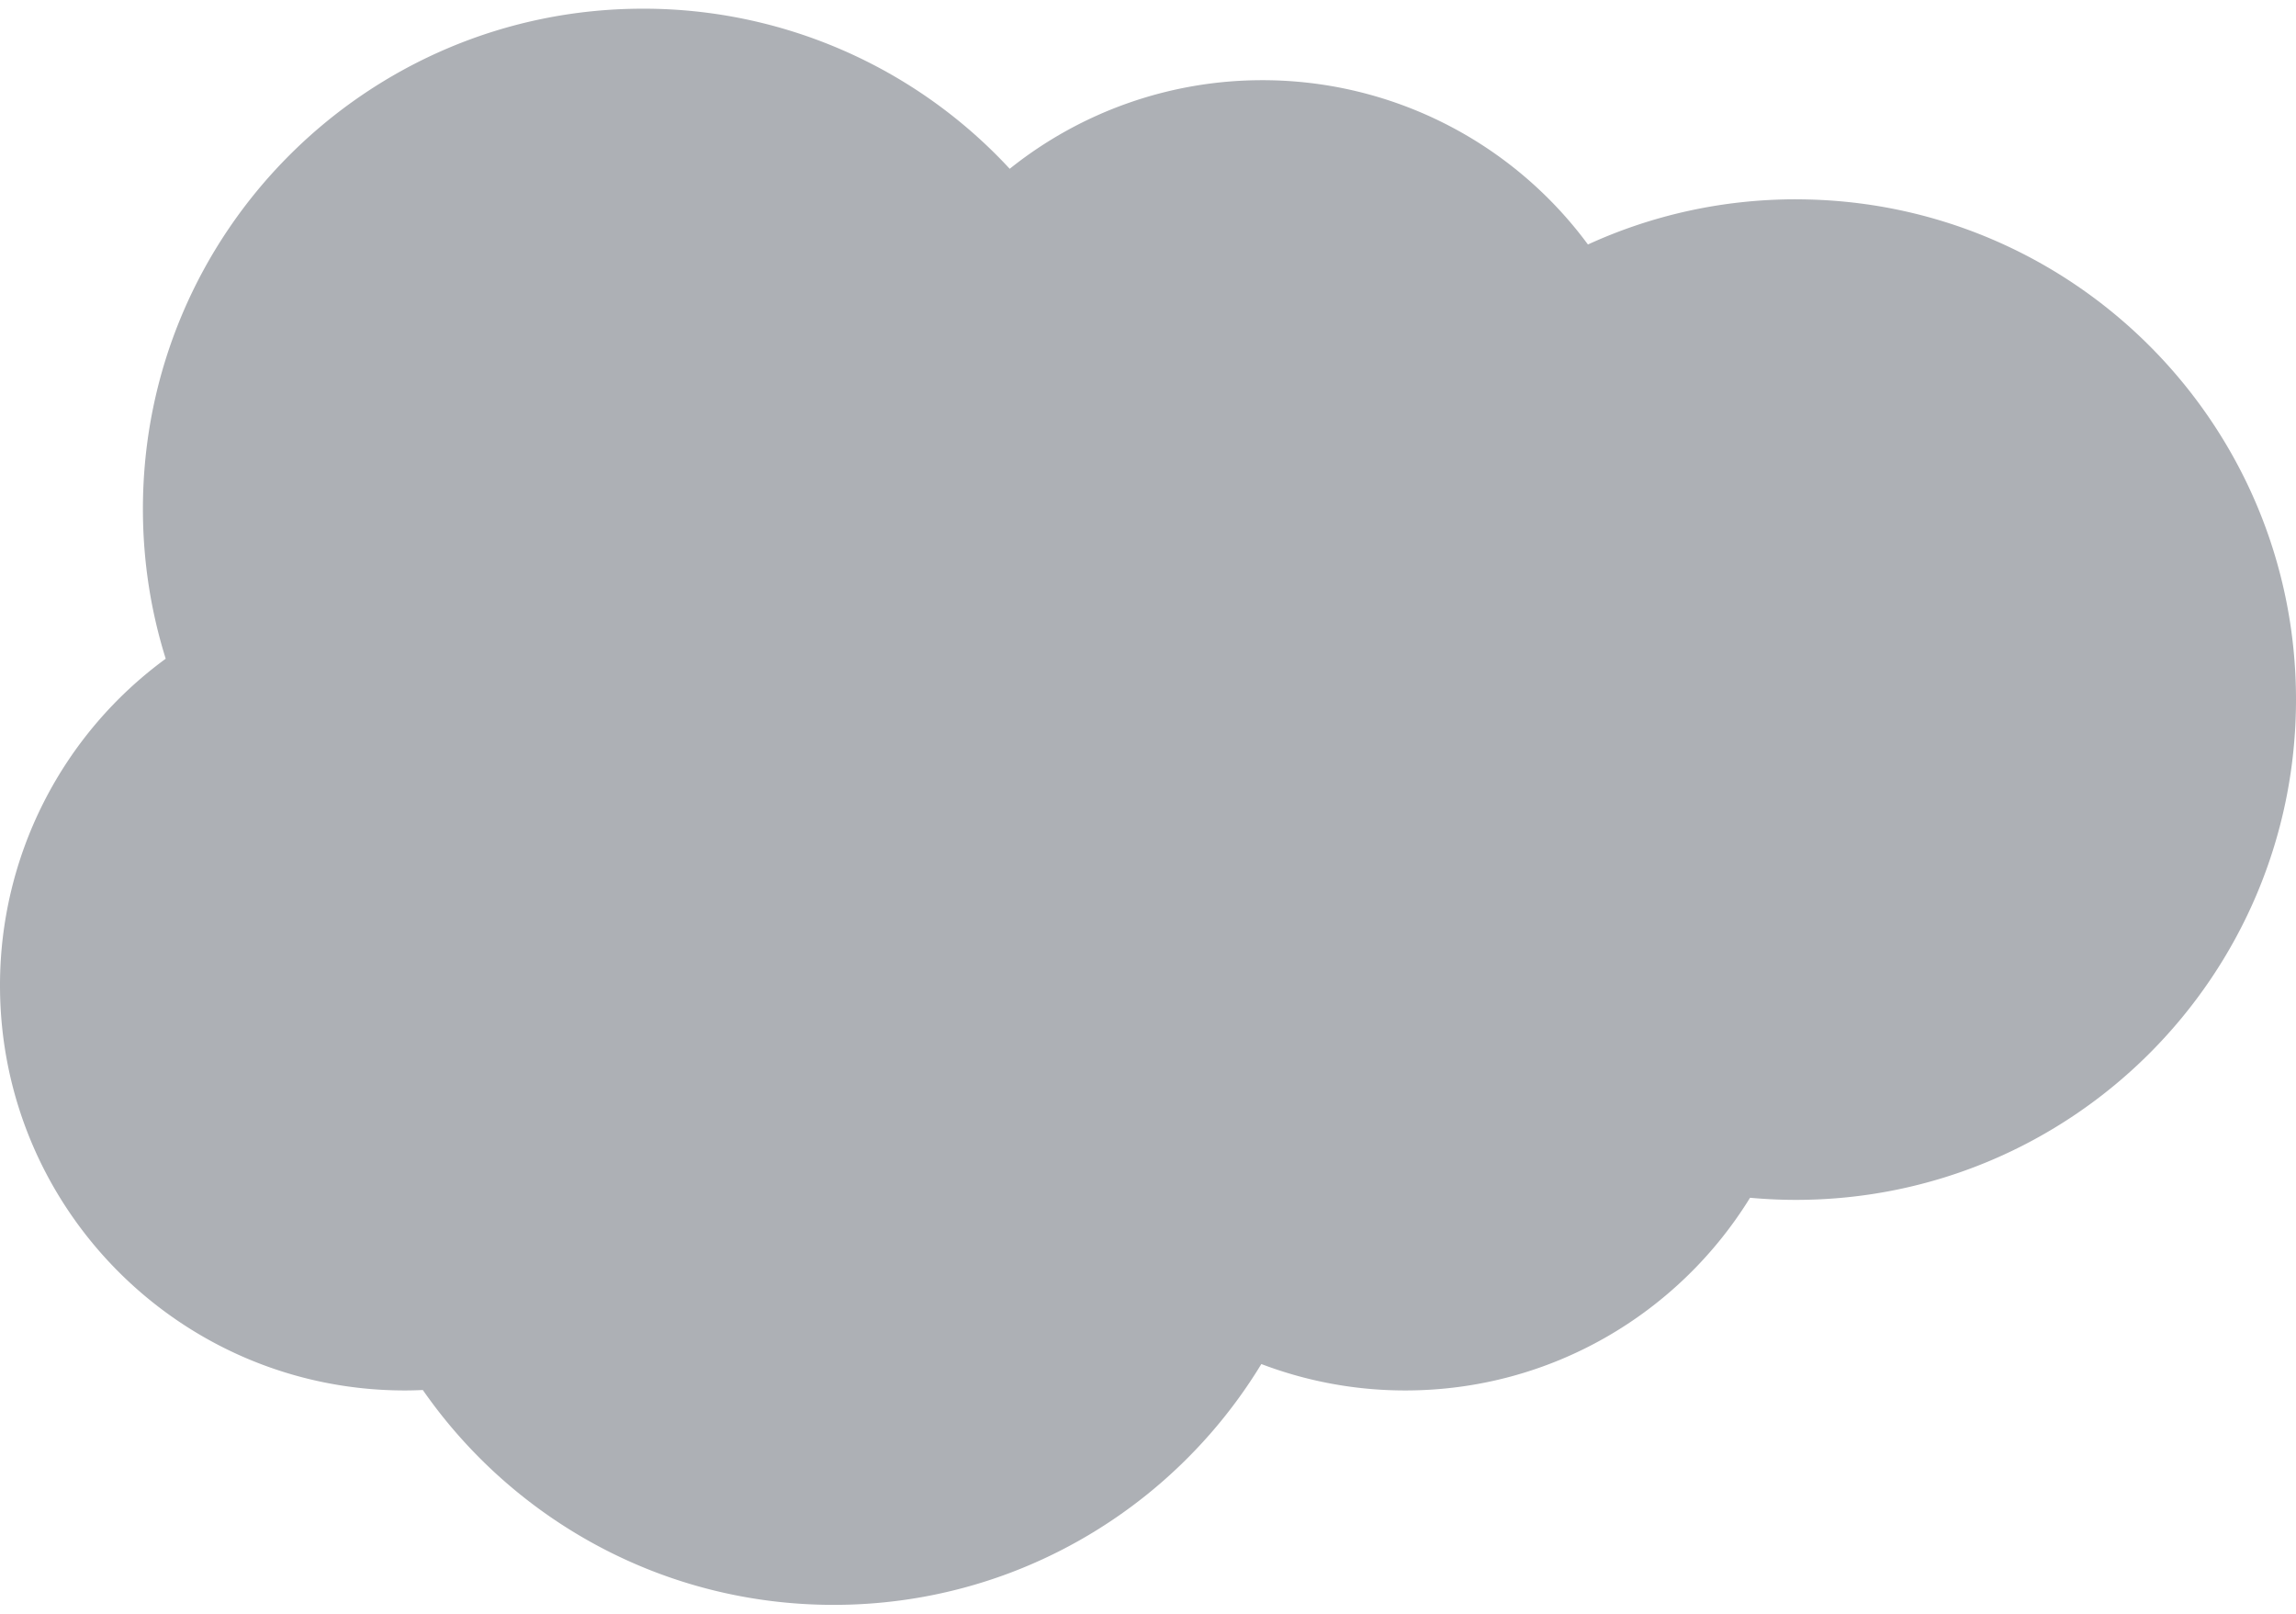 <svg xmlns="http://www.w3.org/2000/svg" fill="none" viewBox="0 0 74 52">
  <path fill="#ADB0B5" d="M57.88 6.422c-2.391 0-4.66.522-6.701 1.456a13.03 13.03 0 00-10.494-5.294 13.022 13.022 0 00-8.142 2.855A16.075 16.075 0 0020.726.28c-8.903 0-16.12 7.218-16.12 16.12 0 1.681.257 3.302.735 4.826A13.03 13.03 0 000 31.754c0 7.208 5.843 13.05 13.05 13.05.194 0 .386-.006.578-.014 2.912 4.184 7.755 6.923 13.24 6.923 3.838 0 7.363-1.342 10.132-3.582a16.201 16.201 0 003.653-4.178c1.441.548 3.004.851 4.638.851 4.698 0 8.815-2.484 11.113-6.209.486.044.978.068 1.476.068 8.903 0 16.12-7.217 16.12-16.12 0-8.903-7.217-16.12-16.12-16.12z"/>
</svg>
